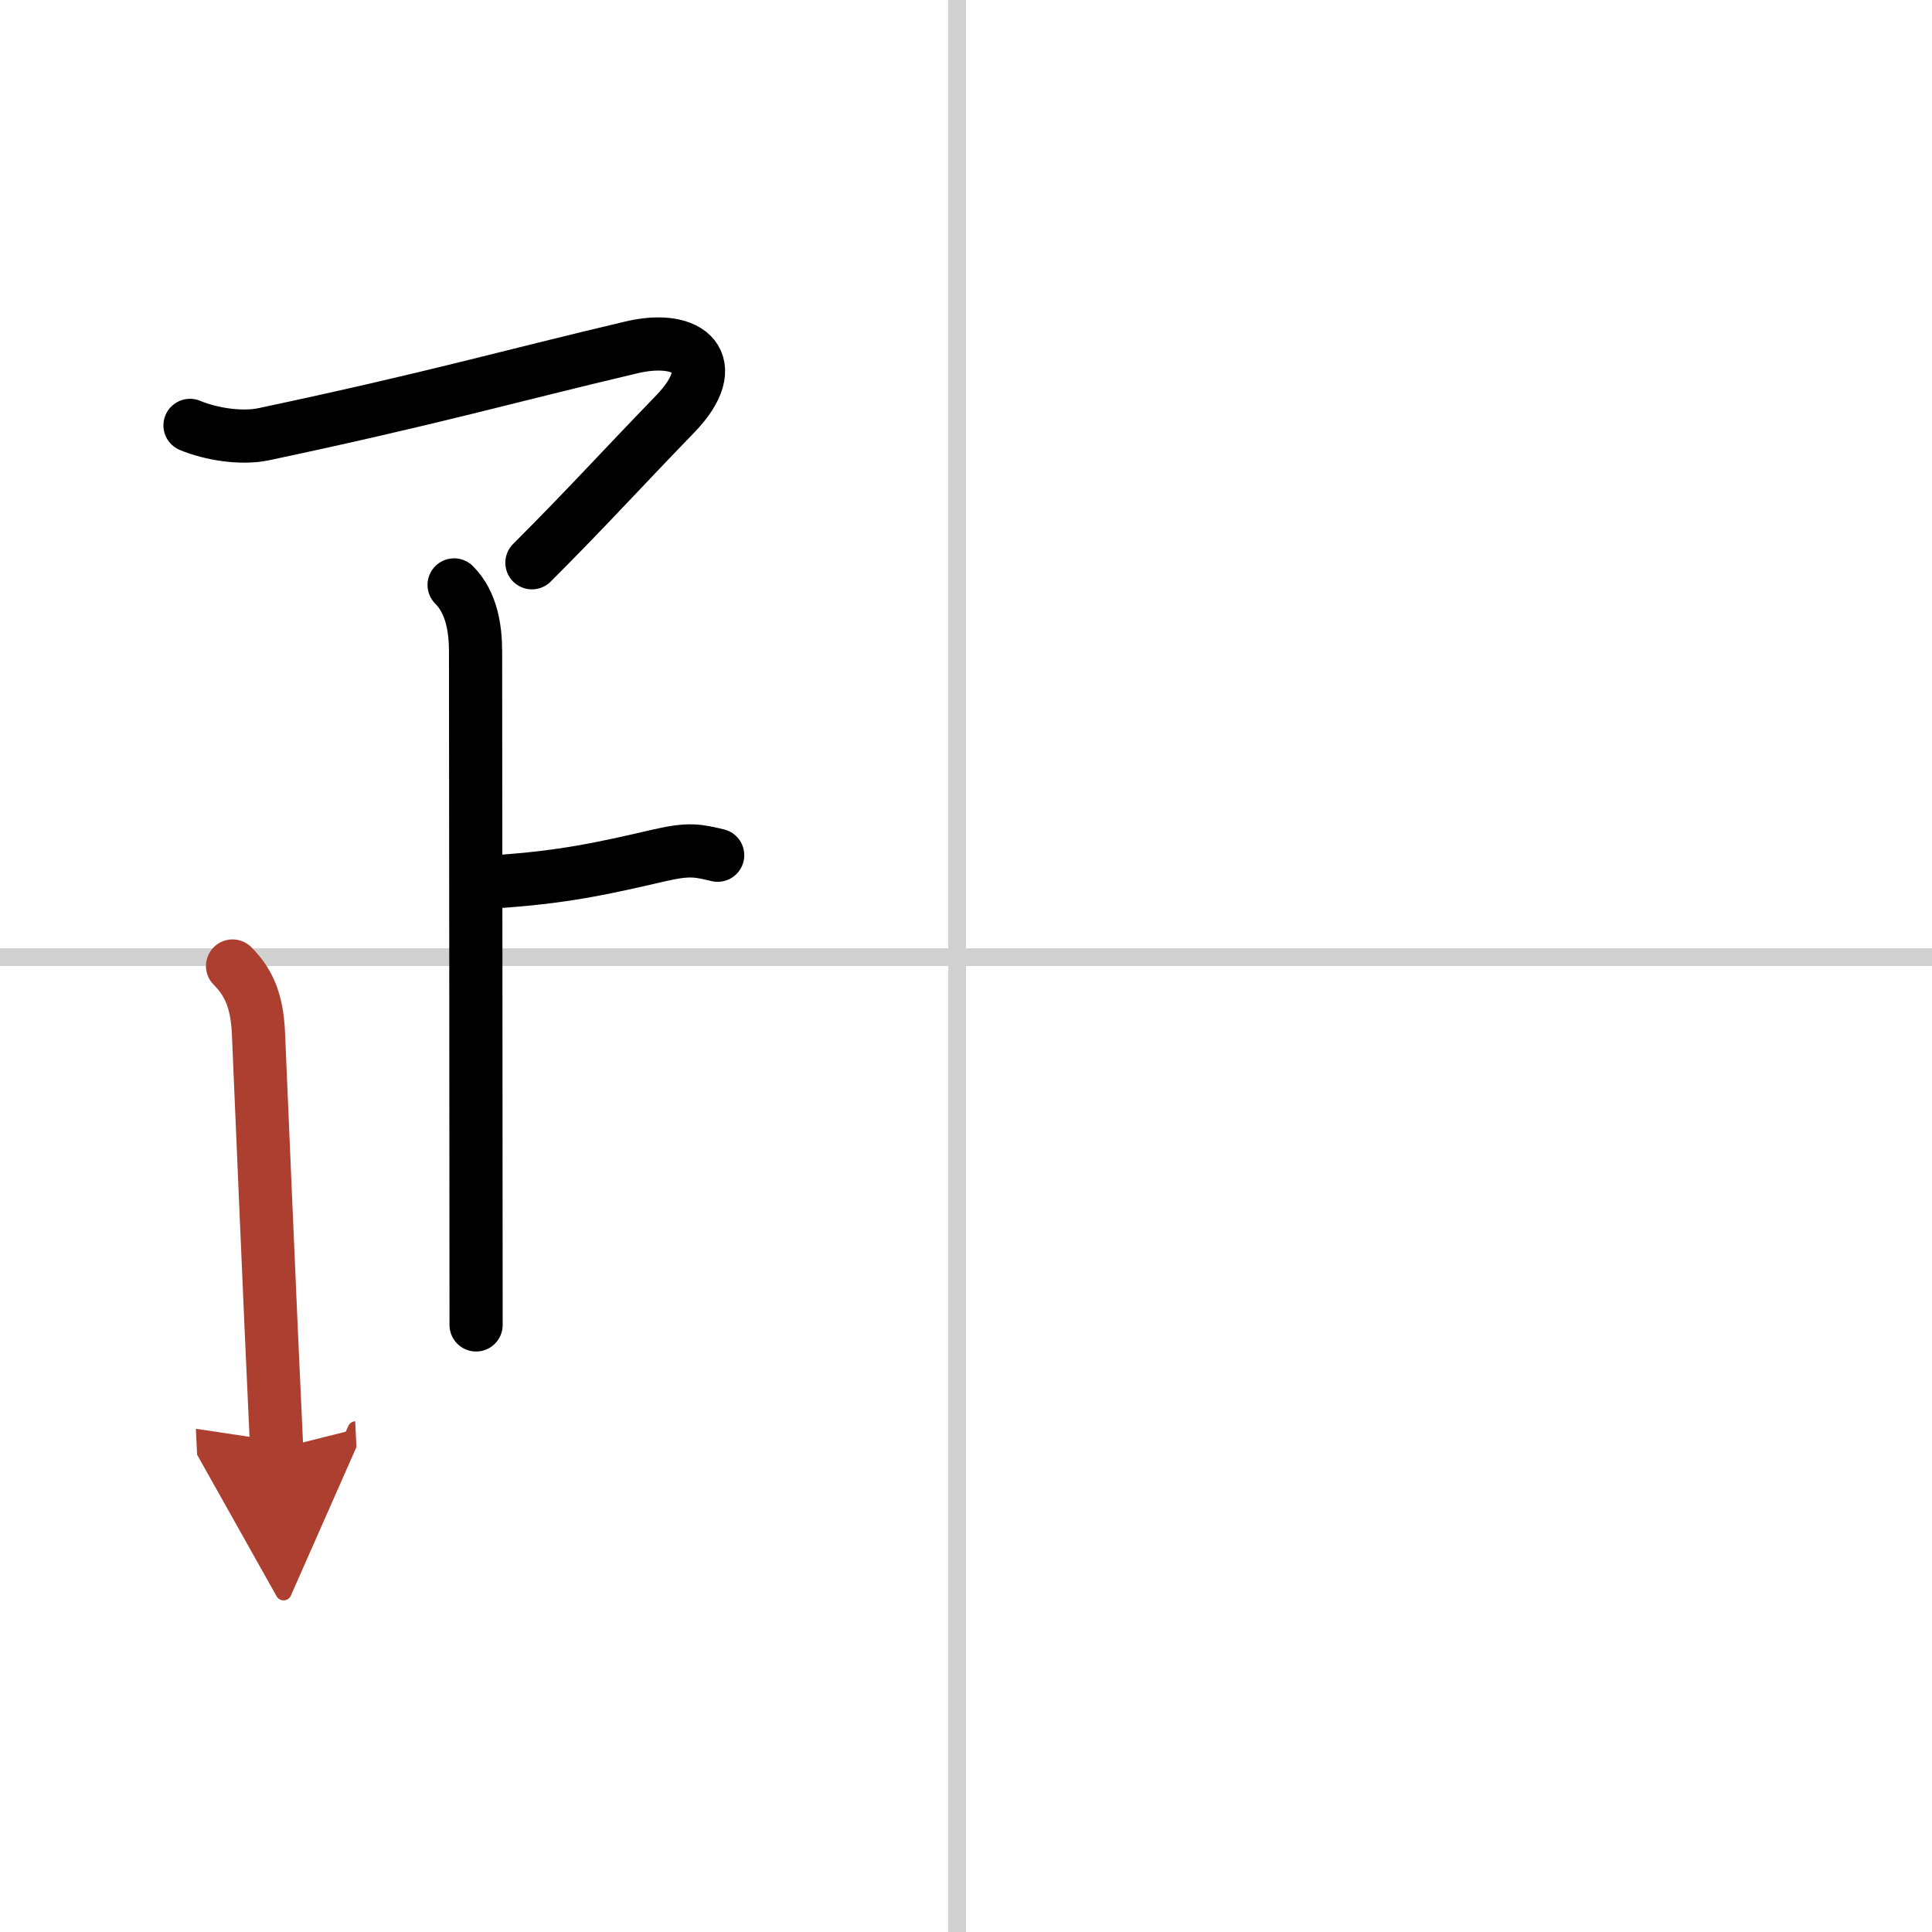 <svg width="400" height="400" viewBox="0 0 109 109" xmlns="http://www.w3.org/2000/svg"><defs><marker id="a" markerWidth="4" orient="auto" refX="1" refY="5" viewBox="0 0 10 10"><polyline points="0 0 10 5 0 10 1 5" fill="#ad3f31" stroke="#ad3f31"/></marker></defs><g fill="none" stroke="#000" stroke-linecap="round" stroke-linejoin="round" stroke-width="3"><rect width="100%" height="100%" fill="#fff" stroke="#fff"/><line x1="54" x2="54" y2="109" stroke="#d0d0d0" stroke-width="1"/><line x2="109" y1="54" y2="54" stroke="#d0d0d0" stroke-width="1"/><path d="m10.72 24c1.2 0.5 2.9 0.76 4.15 0.5 9.67-2.05 13.75-3.25 20.75-4.9 3.33-0.79 5.21 0.92 2.48 3.75-3.25 3.36-4.98 5.29-8.09 8.4"/><path d="m25.62 33c1 1 1.21 2.5 1.21 3.75 0 1.05 0.03 29.25 0.03 38"/><path d="m27.88 49.75c3.87-0.25 6.12-0.75 9.35-1.5 1.7-0.39 2.18-0.25 3.26 0"/><path d="m13.12 54.5c1 1 1.38 2.12 1.46 3.75 0.05 1.02 0.67 16 1.03 23.5" marker-end="url(#a)" stroke="#ad3f31"/></g></svg>

